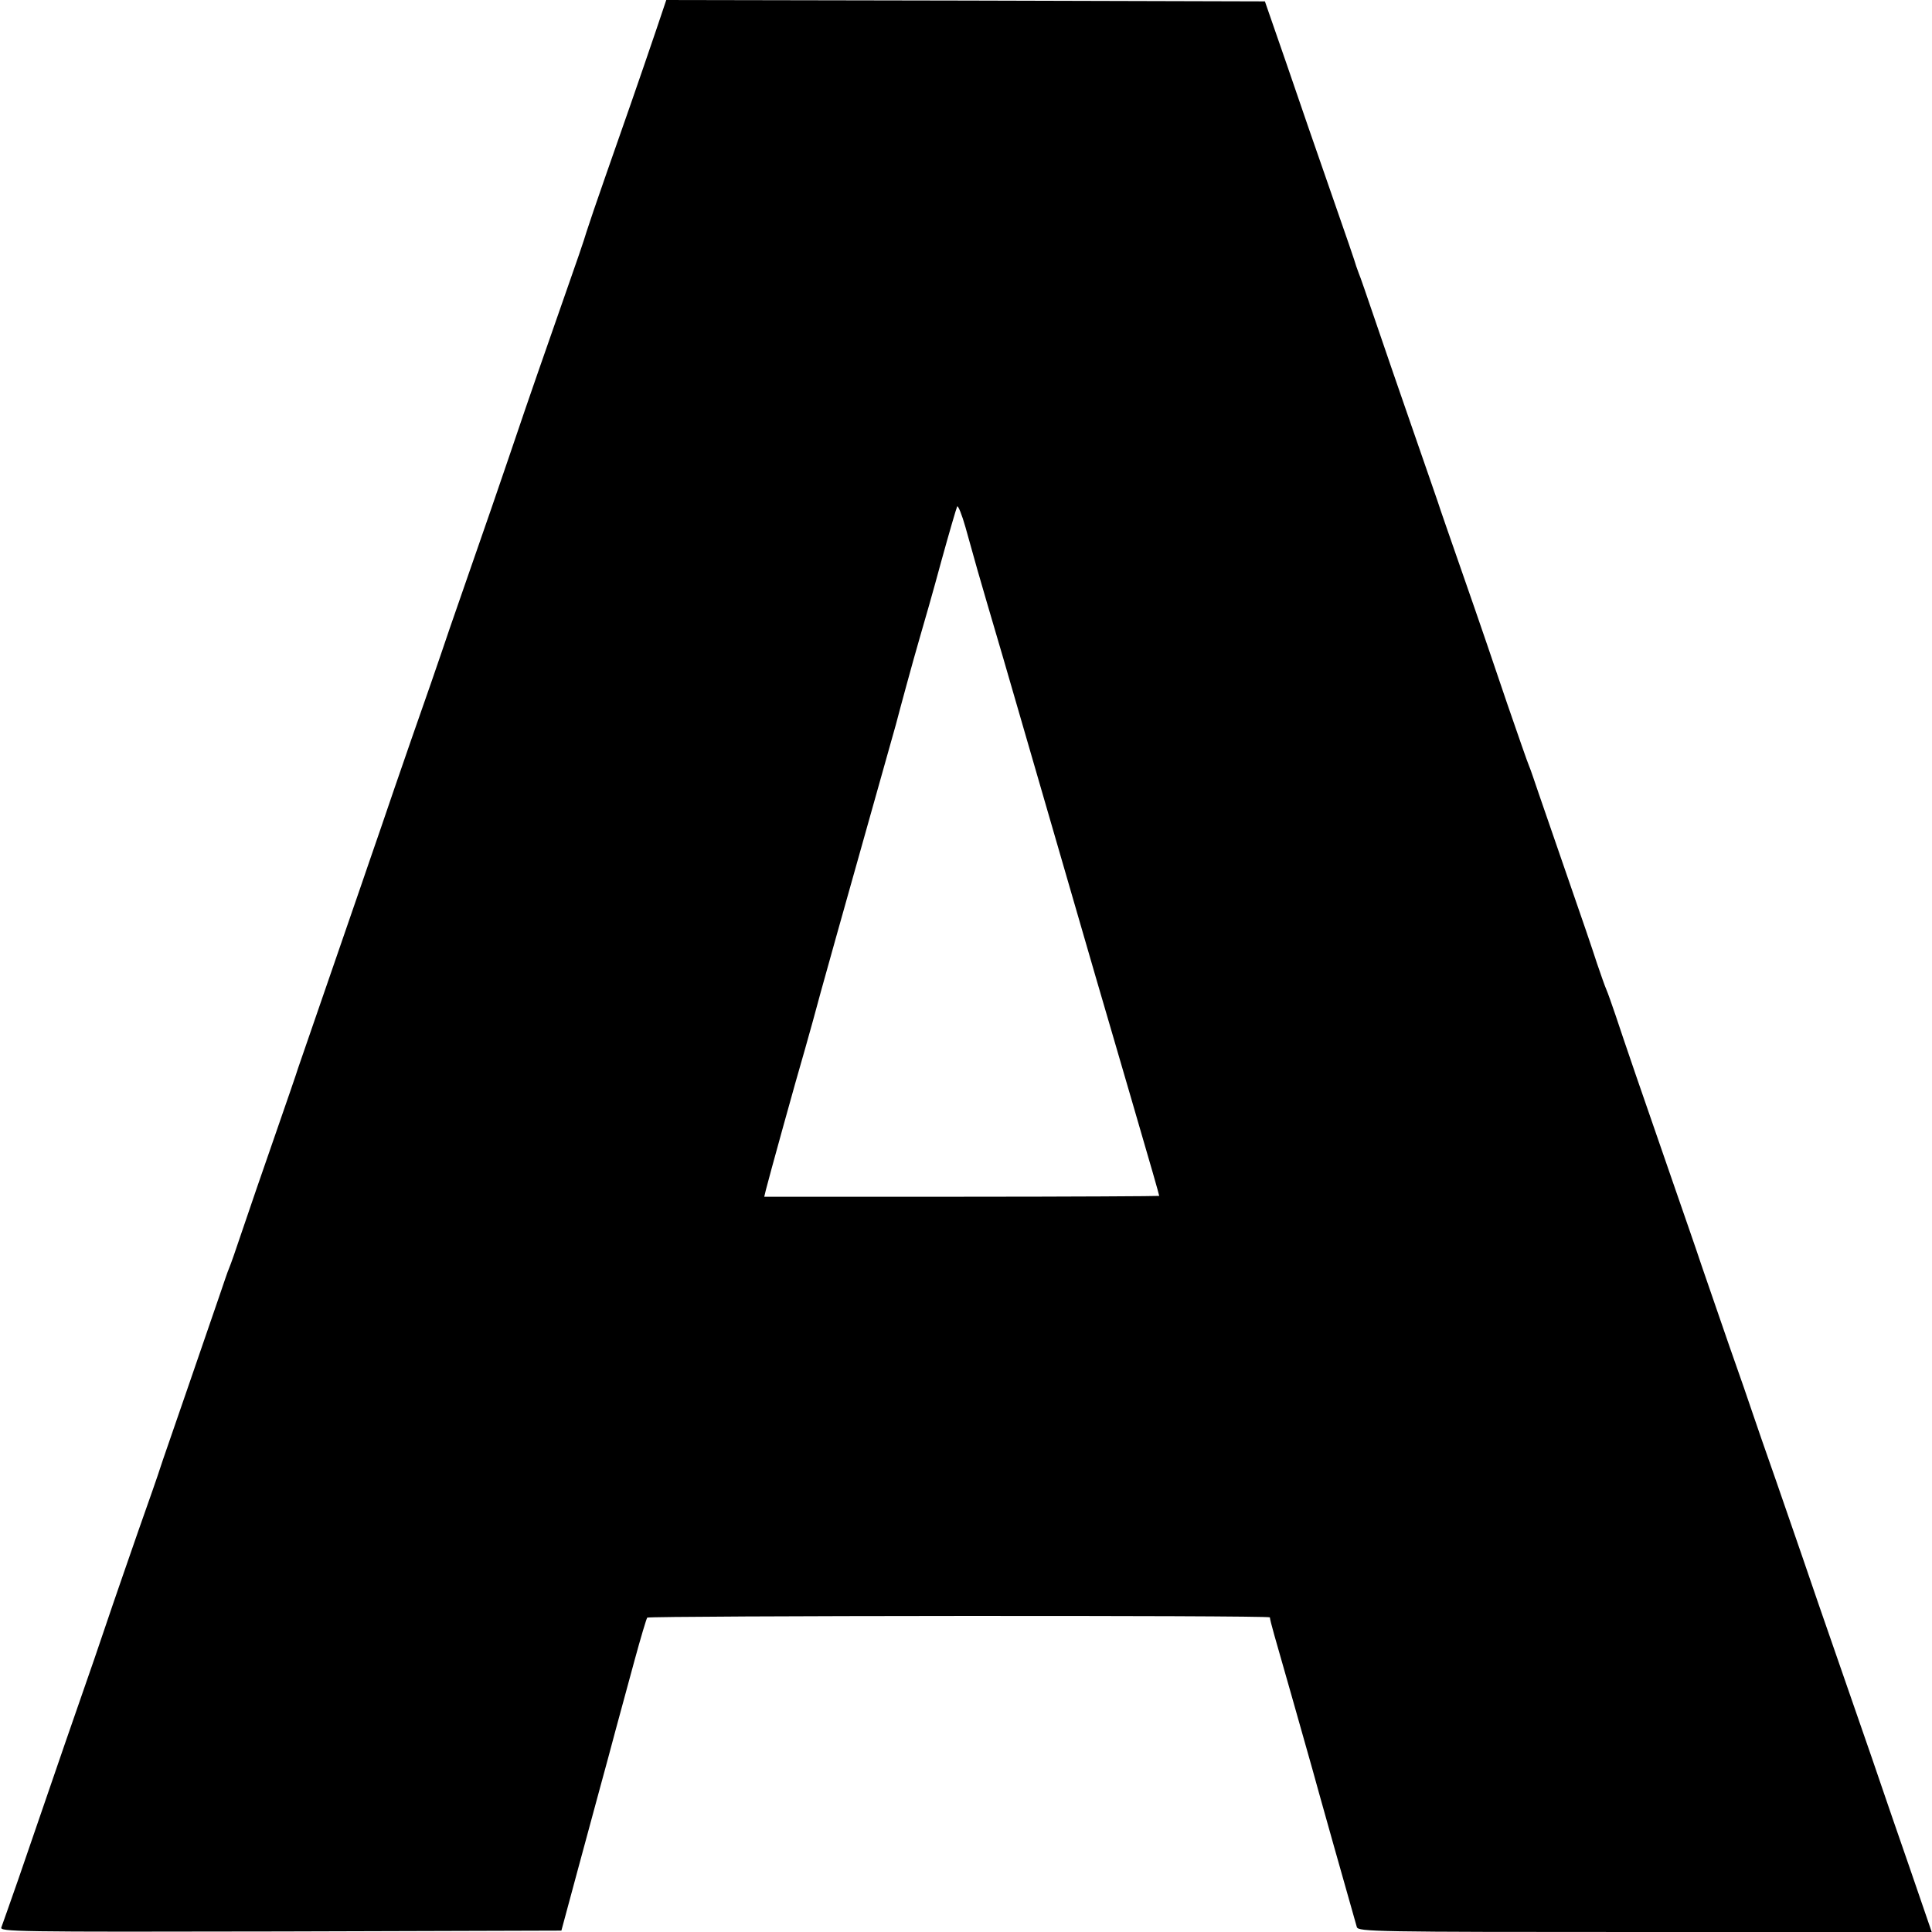 <?xml version="1.0" standalone="no"?>
<!DOCTYPE svg PUBLIC "-//W3C//DTD SVG 20010904//EN"
 "http://www.w3.org/TR/2001/REC-SVG-20010904/DTD/svg10.dtd">
<svg version="1.0" xmlns="http://www.w3.org/2000/svg"
 width="700pt" height="700pt" viewBox="0 0 700 700"
 preserveAspectRatio="xMidYMid meet">
<g transform="translate(0,700) scale(0.1,-0.1)"
fill="#000000" stroke="none">
<path d="M2378 6893 c-61 -180 -124 -360 -183 -528 -31 -88 -62 -180 -70 -205
-7 -25 -41 -124 -75 -220 -64 -182 -152 -436 -175 -505 -7 -22 -50 -146 -94
-275 -45 -129 -113 -325 -151 -435 -37 -110 -100 -292 -140 -405 -39 -113 -89
-257 -110 -320 -22 -63 -55 -160 -74 -215 -134 -388 -219 -634 -226 -655 -4
-14 -42 -124 -84 -245 -42 -121 -95 -274 -117 -340 -22 -66 -44 -129 -49 -140
-5 -11 -20 -56 -35 -100 -15 -44 -68 -197 -117 -340 -49 -143 -94 -271 -98
-285 -4 -14 -40 -117 -80 -230 -39 -113 -80 -230 -90 -260 -10 -30 -41 -120
-68 -200 -47 -134 -143 -412 -276 -800 -30 -85 -57 -163 -61 -173 -7 -16 44
-17 1011 -15 l1018 3 58 215 c32 118 70 258 84 310 14 52 39 142 54 200 16 58
47 172 69 254 22 81 43 151 46 155 8 7 2255 9 2256 1 2 -17 14 -58 79 -285 39
-137 73 -257 75 -265 3 -13 148 -528 161 -572 5 -17 63 -18 1044 -18 l1039 0
-80 233 c-44 127 -89 257 -99 287 -10 30 -55 161 -100 290 -128 368 -159 459
-190 550 -16 47 -59 171 -95 275 -37 105 -75 215 -85 245 -10 30 -48 141 -85
245 -36 105 -81 235 -100 290 -18 55 -66 192 -105 305 -105 302 -178 515 -206
600 -14 41 -29 84 -34 95 -5 11 -20 54 -34 95 -13 41 -60 179 -104 305 -44
127 -92 266 -107 310 -15 44 -30 89 -35 100 -5 11 -40 112 -79 225 -38 113
-108 318 -156 455 -48 138 -91 261 -95 275 -5 14 -45 131 -90 260 -45 129
-106 307 -136 395 -30 88 -57 167 -61 175 -3 8 -7 20 -9 25 -1 6 -41 123 -89
260 -48 138 -122 351 -164 475 l-78 225 -1084 3 -1085 2 -36 -107z m1162
-1953 c10 -36 53 -182 95 -325 76 -262 209 -721 335 -1155 38 -129 96 -329
130 -445 71 -243 100 -344 100 -348 0 -1 -322 -3 -716 -3 l-715 0 6 25 c8 33
109 399 142 511 13 47 26 92 28 100 25 95 98 354 301 1075 7 28 25 93 39 145
14 52 36 130 49 175 13 44 48 166 76 270 29 105 55 194 58 200 3 5 17 -29 30
-75 13 -47 32 -114 42 -150z"/>
</g>
</svg>
